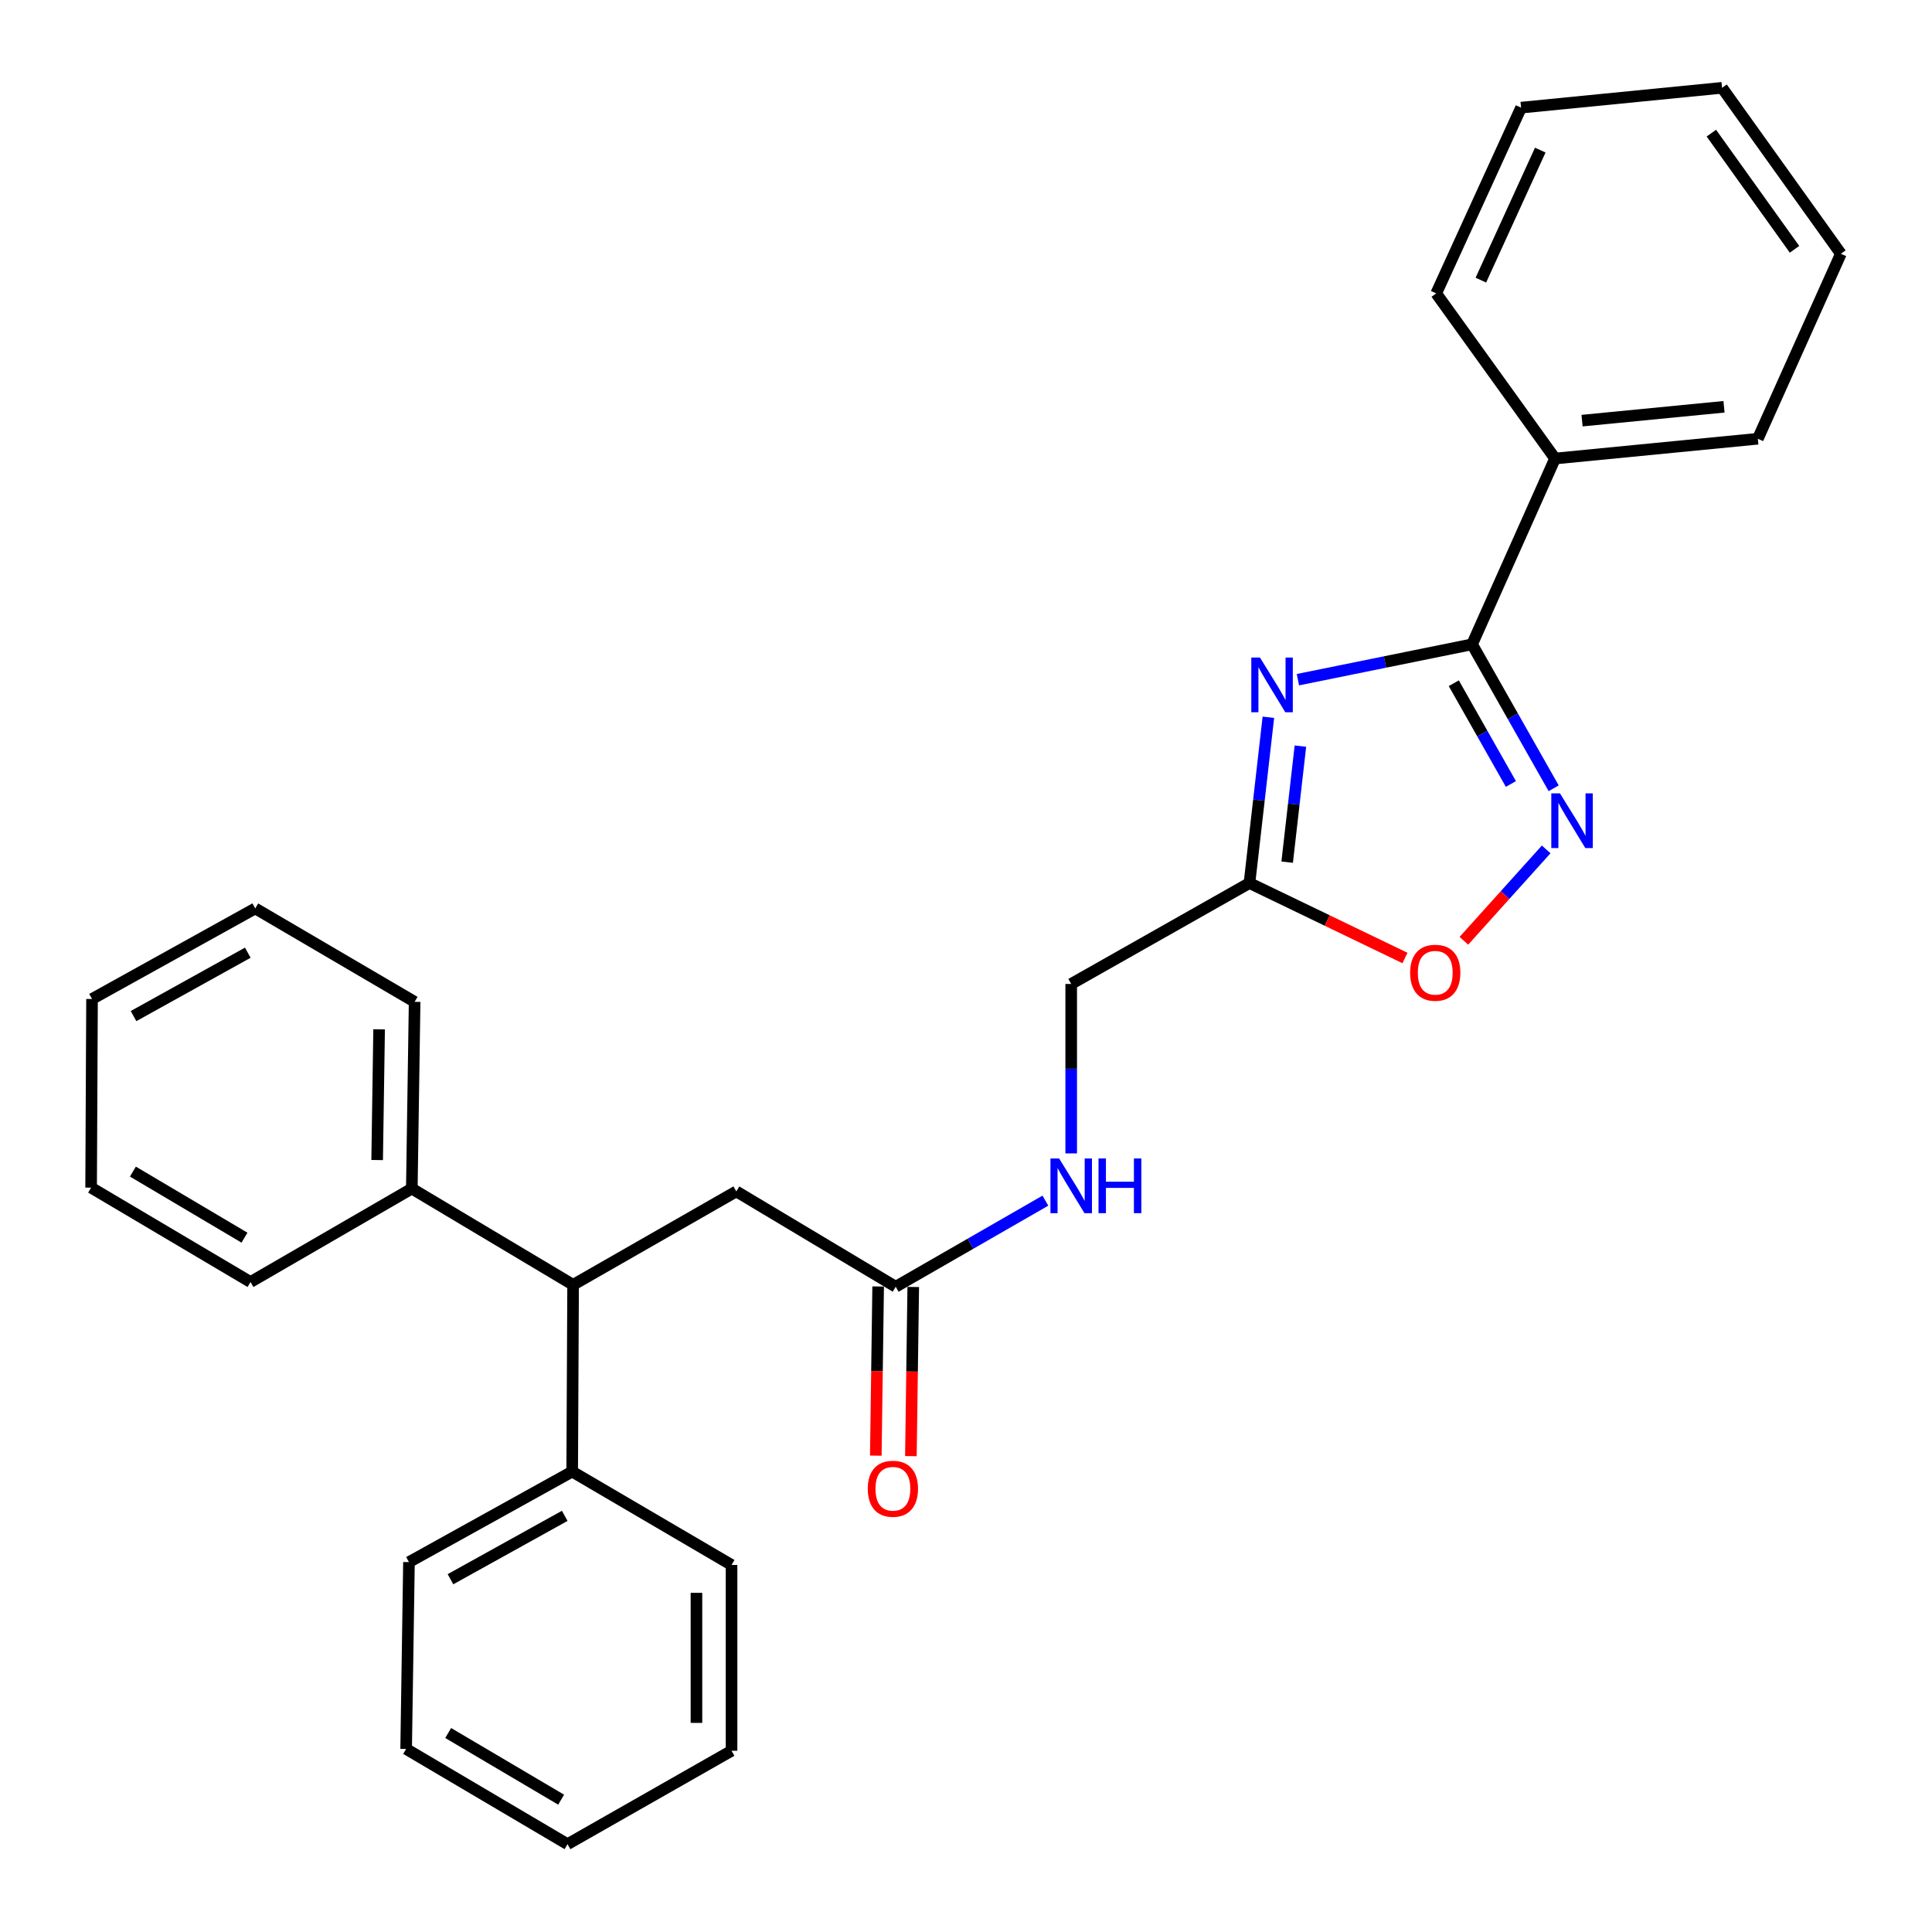 <?xml version='1.0' encoding='iso-8859-1'?>
<svg version='1.1' baseProfile='full'
              xmlns='http://www.w3.org/2000/svg'
                      xmlns:rdkit='http://www.rdkit.org/xml'
                      xmlns:xlink='http://www.w3.org/1999/xlink'
                  xml:space='preserve'
width='1000px' height='1000px' viewBox='0 0 1000 1000'>
<!-- END OF HEADER -->
<rect style='opacity:1.0;fill:#FFFFFF;stroke:none' width='1000' height='1000' x='0' y='0'> </rect>
<path class='bond-0' d='M 671.798,351.802 L 716.869,342.651' style='fill:none;fill-rule:evenodd;stroke:#0000FF;stroke-width:6px;stroke-linecap:butt;stroke-linejoin:miter;stroke-opacity:1' />
<path class='bond-0' d='M 716.869,342.651 L 761.94,333.5' style='fill:none;fill-rule:evenodd;stroke:#000000;stroke-width:6px;stroke-linecap:butt;stroke-linejoin:miter;stroke-opacity:1' />
<path class='bond-2' d='M 656.508,371.259 L 651.615,414.161' style='fill:none;fill-rule:evenodd;stroke:#0000FF;stroke-width:6px;stroke-linecap:butt;stroke-linejoin:miter;stroke-opacity:1' />
<path class='bond-2' d='M 651.615,414.161 L 646.722,457.063' style='fill:none;fill-rule:evenodd;stroke:#000000;stroke-width:6px;stroke-linecap:butt;stroke-linejoin:miter;stroke-opacity:1' />
<path class='bond-2' d='M 673.087,386.188 L 669.662,416.22' style='fill:none;fill-rule:evenodd;stroke:#0000FF;stroke-width:6px;stroke-linecap:butt;stroke-linejoin:miter;stroke-opacity:1' />
<path class='bond-2' d='M 669.662,416.22 L 666.237,446.251' style='fill:none;fill-rule:evenodd;stroke:#000000;stroke-width:6px;stroke-linecap:butt;stroke-linejoin:miter;stroke-opacity:1' />
<path class='bond-1' d='M 761.94,333.5 L 783.057,370.754' style='fill:none;fill-rule:evenodd;stroke:#000000;stroke-width:6px;stroke-linecap:butt;stroke-linejoin:miter;stroke-opacity:1' />
<path class='bond-1' d='M 783.057,370.754 L 804.173,408.009' style='fill:none;fill-rule:evenodd;stroke:#0000FF;stroke-width:6px;stroke-linecap:butt;stroke-linejoin:miter;stroke-opacity:1' />
<path class='bond-1' d='M 752.473,353.633 L 767.255,379.711' style='fill:none;fill-rule:evenodd;stroke:#000000;stroke-width:6px;stroke-linecap:butt;stroke-linejoin:miter;stroke-opacity:1' />
<path class='bond-1' d='M 767.255,379.711 L 782.036,405.789' style='fill:none;fill-rule:evenodd;stroke:#0000FF;stroke-width:6px;stroke-linecap:butt;stroke-linejoin:miter;stroke-opacity:1' />
<path class='bond-8' d='M 761.94,333.5 L 804.887,237.333' style='fill:none;fill-rule:evenodd;stroke:#000000;stroke-width:6px;stroke-linecap:butt;stroke-linejoin:miter;stroke-opacity:1' />
<path class='bond-28' d='M 800.301,439.654 L 779.004,463.3' style='fill:none;fill-rule:evenodd;stroke:#0000FF;stroke-width:6px;stroke-linecap:butt;stroke-linejoin:miter;stroke-opacity:1' />
<path class='bond-28' d='M 779.004,463.3 L 757.708,486.946' style='fill:none;fill-rule:evenodd;stroke:#FF0000;stroke-width:6px;stroke-linecap:butt;stroke-linejoin:miter;stroke-opacity:1' />
<path class='bond-3' d='M 646.722,457.063 L 686.966,476.461' style='fill:none;fill-rule:evenodd;stroke:#000000;stroke-width:6px;stroke-linecap:butt;stroke-linejoin:miter;stroke-opacity:1' />
<path class='bond-3' d='M 686.966,476.461 L 727.21,495.858' style='fill:none;fill-rule:evenodd;stroke:#FF0000;stroke-width:6px;stroke-linecap:butt;stroke-linejoin:miter;stroke-opacity:1' />
<path class='bond-12' d='M 646.722,457.063 L 554.451,509.294' style='fill:none;fill-rule:evenodd;stroke:#000000;stroke-width:6px;stroke-linecap:butt;stroke-linejoin:miter;stroke-opacity:1' />
<path class='bond-4' d='M 296.638,665.027 L 381.119,616.671' style='fill:none;fill-rule:evenodd;stroke:#000000;stroke-width:6px;stroke-linecap:butt;stroke-linejoin:miter;stroke-opacity:1' />
<path class='bond-10' d='M 296.638,665.027 L 296.163,761.688' style='fill:none;fill-rule:evenodd;stroke:#000000;stroke-width:6px;stroke-linecap:butt;stroke-linejoin:miter;stroke-opacity:1' />
<path class='bond-11' d='M 296.638,665.027 L 213.156,615.208' style='fill:none;fill-rule:evenodd;stroke:#000000;stroke-width:6px;stroke-linecap:butt;stroke-linejoin:miter;stroke-opacity:1' />
<path class='bond-5' d='M 463.612,666.006 L 502.352,643.731' style='fill:none;fill-rule:evenodd;stroke:#000000;stroke-width:6px;stroke-linecap:butt;stroke-linejoin:miter;stroke-opacity:1' />
<path class='bond-5' d='M 502.352,643.731 L 541.091,621.457' style='fill:none;fill-rule:evenodd;stroke:#0000FF;stroke-width:6px;stroke-linecap:butt;stroke-linejoin:miter;stroke-opacity:1' />
<path class='bond-6' d='M 463.612,666.006 L 381.119,616.671' style='fill:none;fill-rule:evenodd;stroke:#000000;stroke-width:6px;stroke-linecap:butt;stroke-linejoin:miter;stroke-opacity:1' />
<path class='bond-9' d='M 454.531,665.879 L 453.922,709.659' style='fill:none;fill-rule:evenodd;stroke:#000000;stroke-width:6px;stroke-linecap:butt;stroke-linejoin:miter;stroke-opacity:1' />
<path class='bond-9' d='M 453.922,709.659 L 453.314,753.438' style='fill:none;fill-rule:evenodd;stroke:#FF0000;stroke-width:6px;stroke-linecap:butt;stroke-linejoin:miter;stroke-opacity:1' />
<path class='bond-9' d='M 472.693,666.132 L 472.084,709.911' style='fill:none;fill-rule:evenodd;stroke:#000000;stroke-width:6px;stroke-linecap:butt;stroke-linejoin:miter;stroke-opacity:1' />
<path class='bond-9' d='M 472.084,709.911 L 471.475,753.691' style='fill:none;fill-rule:evenodd;stroke:#FF0000;stroke-width:6px;stroke-linecap:butt;stroke-linejoin:miter;stroke-opacity:1' />
<path class='bond-7' d='M 554.451,597.003 L 554.451,553.148' style='fill:none;fill-rule:evenodd;stroke:#0000FF;stroke-width:6px;stroke-linecap:butt;stroke-linejoin:miter;stroke-opacity:1' />
<path class='bond-7' d='M 554.451,553.148 L 554.451,509.294' style='fill:none;fill-rule:evenodd;stroke:#000000;stroke-width:6px;stroke-linecap:butt;stroke-linejoin:miter;stroke-opacity:1' />
<path class='bond-13' d='M 804.887,237.333 L 909.853,227.091' style='fill:none;fill-rule:evenodd;stroke:#000000;stroke-width:6px;stroke-linecap:butt;stroke-linejoin:miter;stroke-opacity:1' />
<path class='bond-13' d='M 818.868,217.719 L 892.344,210.55' style='fill:none;fill-rule:evenodd;stroke:#000000;stroke-width:6px;stroke-linecap:butt;stroke-linejoin:miter;stroke-opacity:1' />
<path class='bond-14' d='M 804.887,237.333 L 743.383,151.863' style='fill:none;fill-rule:evenodd;stroke:#000000;stroke-width:6px;stroke-linecap:butt;stroke-linejoin:miter;stroke-opacity:1' />
<path class='bond-17' d='M 296.163,761.688 L 211.682,808.55' style='fill:none;fill-rule:evenodd;stroke:#000000;stroke-width:6px;stroke-linecap:butt;stroke-linejoin:miter;stroke-opacity:1' />
<path class='bond-17' d='M 292.302,784.601 L 233.165,817.404' style='fill:none;fill-rule:evenodd;stroke:#000000;stroke-width:6px;stroke-linecap:butt;stroke-linejoin:miter;stroke-opacity:1' />
<path class='bond-18' d='M 296.163,761.688 L 378.647,810.023' style='fill:none;fill-rule:evenodd;stroke:#000000;stroke-width:6px;stroke-linecap:butt;stroke-linejoin:miter;stroke-opacity:1' />
<path class='bond-15' d='M 213.156,615.208 L 214.609,518.547' style='fill:none;fill-rule:evenodd;stroke:#000000;stroke-width:6px;stroke-linecap:butt;stroke-linejoin:miter;stroke-opacity:1' />
<path class='bond-15' d='M 195.212,600.436 L 196.229,532.773' style='fill:none;fill-rule:evenodd;stroke:#000000;stroke-width:6px;stroke-linecap:butt;stroke-linejoin:miter;stroke-opacity:1' />
<path class='bond-16' d='M 213.156,615.208 L 129.663,663.574' style='fill:none;fill-rule:evenodd;stroke:#000000;stroke-width:6px;stroke-linecap:butt;stroke-linejoin:miter;stroke-opacity:1' />
<path class='bond-24' d='M 909.853,227.091 L 952.84,131.348' style='fill:none;fill-rule:evenodd;stroke:#000000;stroke-width:6px;stroke-linecap:butt;stroke-linejoin:miter;stroke-opacity:1' />
<path class='bond-23' d='M 743.383,151.863 L 787.309,55.717' style='fill:none;fill-rule:evenodd;stroke:#000000;stroke-width:6px;stroke-linecap:butt;stroke-linejoin:miter;stroke-opacity:1' />
<path class='bond-23' d='M 766.493,144.989 L 797.241,77.687' style='fill:none;fill-rule:evenodd;stroke:#000000;stroke-width:6px;stroke-linecap:butt;stroke-linejoin:miter;stroke-opacity:1' />
<path class='bond-22' d='M 214.609,518.547 L 132.115,470.202' style='fill:none;fill-rule:evenodd;stroke:#000000;stroke-width:6px;stroke-linecap:butt;stroke-linejoin:miter;stroke-opacity:1' />
<path class='bond-19' d='M 129.663,663.574 L 47.16,614.714' style='fill:none;fill-rule:evenodd;stroke:#000000;stroke-width:6px;stroke-linecap:butt;stroke-linejoin:miter;stroke-opacity:1' />
<path class='bond-19' d='M 126.543,640.616 L 68.791,606.414' style='fill:none;fill-rule:evenodd;stroke:#000000;stroke-width:6px;stroke-linecap:butt;stroke-linejoin:miter;stroke-opacity:1' />
<path class='bond-20' d='M 211.682,808.55 L 210.219,905.251' style='fill:none;fill-rule:evenodd;stroke:#000000;stroke-width:6px;stroke-linecap:butt;stroke-linejoin:miter;stroke-opacity:1' />
<path class='bond-21' d='M 378.647,810.023 L 378.647,906.19' style='fill:none;fill-rule:evenodd;stroke:#000000;stroke-width:6px;stroke-linecap:butt;stroke-linejoin:miter;stroke-opacity:1' />
<path class='bond-21' d='M 360.483,824.448 L 360.483,891.765' style='fill:none;fill-rule:evenodd;stroke:#000000;stroke-width:6px;stroke-linecap:butt;stroke-linejoin:miter;stroke-opacity:1' />
<path class='bond-26' d='M 47.16,614.714 L 47.634,517.074' style='fill:none;fill-rule:evenodd;stroke:#000000;stroke-width:6px;stroke-linecap:butt;stroke-linejoin:miter;stroke-opacity:1' />
<path class='bond-31' d='M 210.219,905.251 L 293.742,954.545' style='fill:none;fill-rule:evenodd;stroke:#000000;stroke-width:6px;stroke-linecap:butt;stroke-linejoin:miter;stroke-opacity:1' />
<path class='bond-31' d='M 231.979,897.003 L 290.445,931.509' style='fill:none;fill-rule:evenodd;stroke:#000000;stroke-width:6px;stroke-linecap:butt;stroke-linejoin:miter;stroke-opacity:1' />
<path class='bond-25' d='M 378.647,906.19 L 293.742,954.545' style='fill:none;fill-rule:evenodd;stroke:#000000;stroke-width:6px;stroke-linecap:butt;stroke-linejoin:miter;stroke-opacity:1' />
<path class='bond-30' d='M 132.115,470.202 L 47.634,517.074' style='fill:none;fill-rule:evenodd;stroke:#000000;stroke-width:6px;stroke-linecap:butt;stroke-linejoin:miter;stroke-opacity:1' />
<path class='bond-30' d='M 128.255,493.115 L 69.119,525.926' style='fill:none;fill-rule:evenodd;stroke:#000000;stroke-width:6px;stroke-linecap:butt;stroke-linejoin:miter;stroke-opacity:1' />
<path class='bond-27' d='M 787.309,55.717 L 891.336,45.455' style='fill:none;fill-rule:evenodd;stroke:#000000;stroke-width:6px;stroke-linecap:butt;stroke-linejoin:miter;stroke-opacity:1' />
<path class='bond-29' d='M 952.84,131.348 L 891.336,45.455' style='fill:none;fill-rule:evenodd;stroke:#000000;stroke-width:6px;stroke-linecap:butt;stroke-linejoin:miter;stroke-opacity:1' />
<path class='bond-29' d='M 928.846,129.039 L 885.794,68.913' style='fill:none;fill-rule:evenodd;stroke:#000000;stroke-width:6px;stroke-linecap:butt;stroke-linejoin:miter;stroke-opacity:1' />
<path  class='atom-0' d='M 652.157 340.359
L 661.437 355.359
Q 662.357 356.839, 663.837 359.519
Q 665.317 362.199, 665.397 362.359
L 665.397 340.359
L 669.157 340.359
L 669.157 368.679
L 665.277 368.679
L 655.317 352.279
Q 654.157 350.359, 652.917 348.159
Q 651.717 345.959, 651.357 345.279
L 651.357 368.679
L 647.677 368.679
L 647.677 340.359
L 652.157 340.359
' fill='#0000FF'/>
<path  class='atom-2' d='M 807.426 410.632
L 816.706 425.632
Q 817.626 427.112, 819.106 429.792
Q 820.586 432.472, 820.666 432.632
L 820.666 410.632
L 824.426 410.632
L 824.426 438.952
L 820.546 438.952
L 810.586 422.552
Q 809.426 420.632, 808.186 418.432
Q 806.986 416.232, 806.626 415.552
L 806.626 438.952
L 802.946 438.952
L 802.946 410.632
L 807.426 410.632
' fill='#0000FF'/>
<path  class='atom-4' d='M 729.878 503.491
Q 729.878 496.691, 733.238 492.891
Q 736.598 489.091, 742.878 489.091
Q 749.158 489.091, 752.518 492.891
Q 755.878 496.691, 755.878 503.491
Q 755.878 510.371, 752.478 514.291
Q 749.078 518.171, 742.878 518.171
Q 736.638 518.171, 733.238 514.291
Q 729.878 510.411, 729.878 503.491
M 742.878 514.971
Q 747.198 514.971, 749.518 512.091
Q 751.878 509.171, 751.878 503.491
Q 751.878 497.931, 749.518 495.131
Q 747.198 492.291, 742.878 492.291
Q 738.558 492.291, 736.198 495.091
Q 733.878 497.891, 733.878 503.491
Q 733.878 509.211, 736.198 512.091
Q 738.558 514.971, 742.878 514.971
' fill='#FF0000'/>
<path  class='atom-8' d='M 548.191 599.615
L 557.471 614.615
Q 558.391 616.095, 559.871 618.775
Q 561.351 621.455, 561.431 621.615
L 561.431 599.615
L 565.191 599.615
L 565.191 627.935
L 561.311 627.935
L 551.351 611.535
Q 550.191 609.615, 548.951 607.415
Q 547.751 605.215, 547.391 604.535
L 547.391 627.935
L 543.711 627.935
L 543.711 599.615
L 548.191 599.615
' fill='#0000FF'/>
<path  class='atom-8' d='M 568.591 599.615
L 572.431 599.615
L 572.431 611.655
L 586.911 611.655
L 586.911 599.615
L 590.751 599.615
L 590.751 627.935
L 586.911 627.935
L 586.911 614.855
L 572.431 614.855
L 572.431 627.935
L 568.591 627.935
L 568.591 599.615
' fill='#0000FF'/>
<path  class='atom-10' d='M 449.159 770.577
Q 449.159 763.777, 452.519 759.977
Q 455.879 756.177, 462.159 756.177
Q 468.439 756.177, 471.799 759.977
Q 475.159 763.777, 475.159 770.577
Q 475.159 777.457, 471.759 781.377
Q 468.359 785.257, 462.159 785.257
Q 455.919 785.257, 452.519 781.377
Q 449.159 777.497, 449.159 770.577
M 462.159 782.057
Q 466.479 782.057, 468.799 779.177
Q 471.159 776.257, 471.159 770.577
Q 471.159 765.017, 468.799 762.217
Q 466.479 759.377, 462.159 759.377
Q 457.839 759.377, 455.479 762.177
Q 453.159 764.977, 453.159 770.577
Q 453.159 776.297, 455.479 779.177
Q 457.839 782.057, 462.159 782.057
' fill='#FF0000'/>
</svg>

